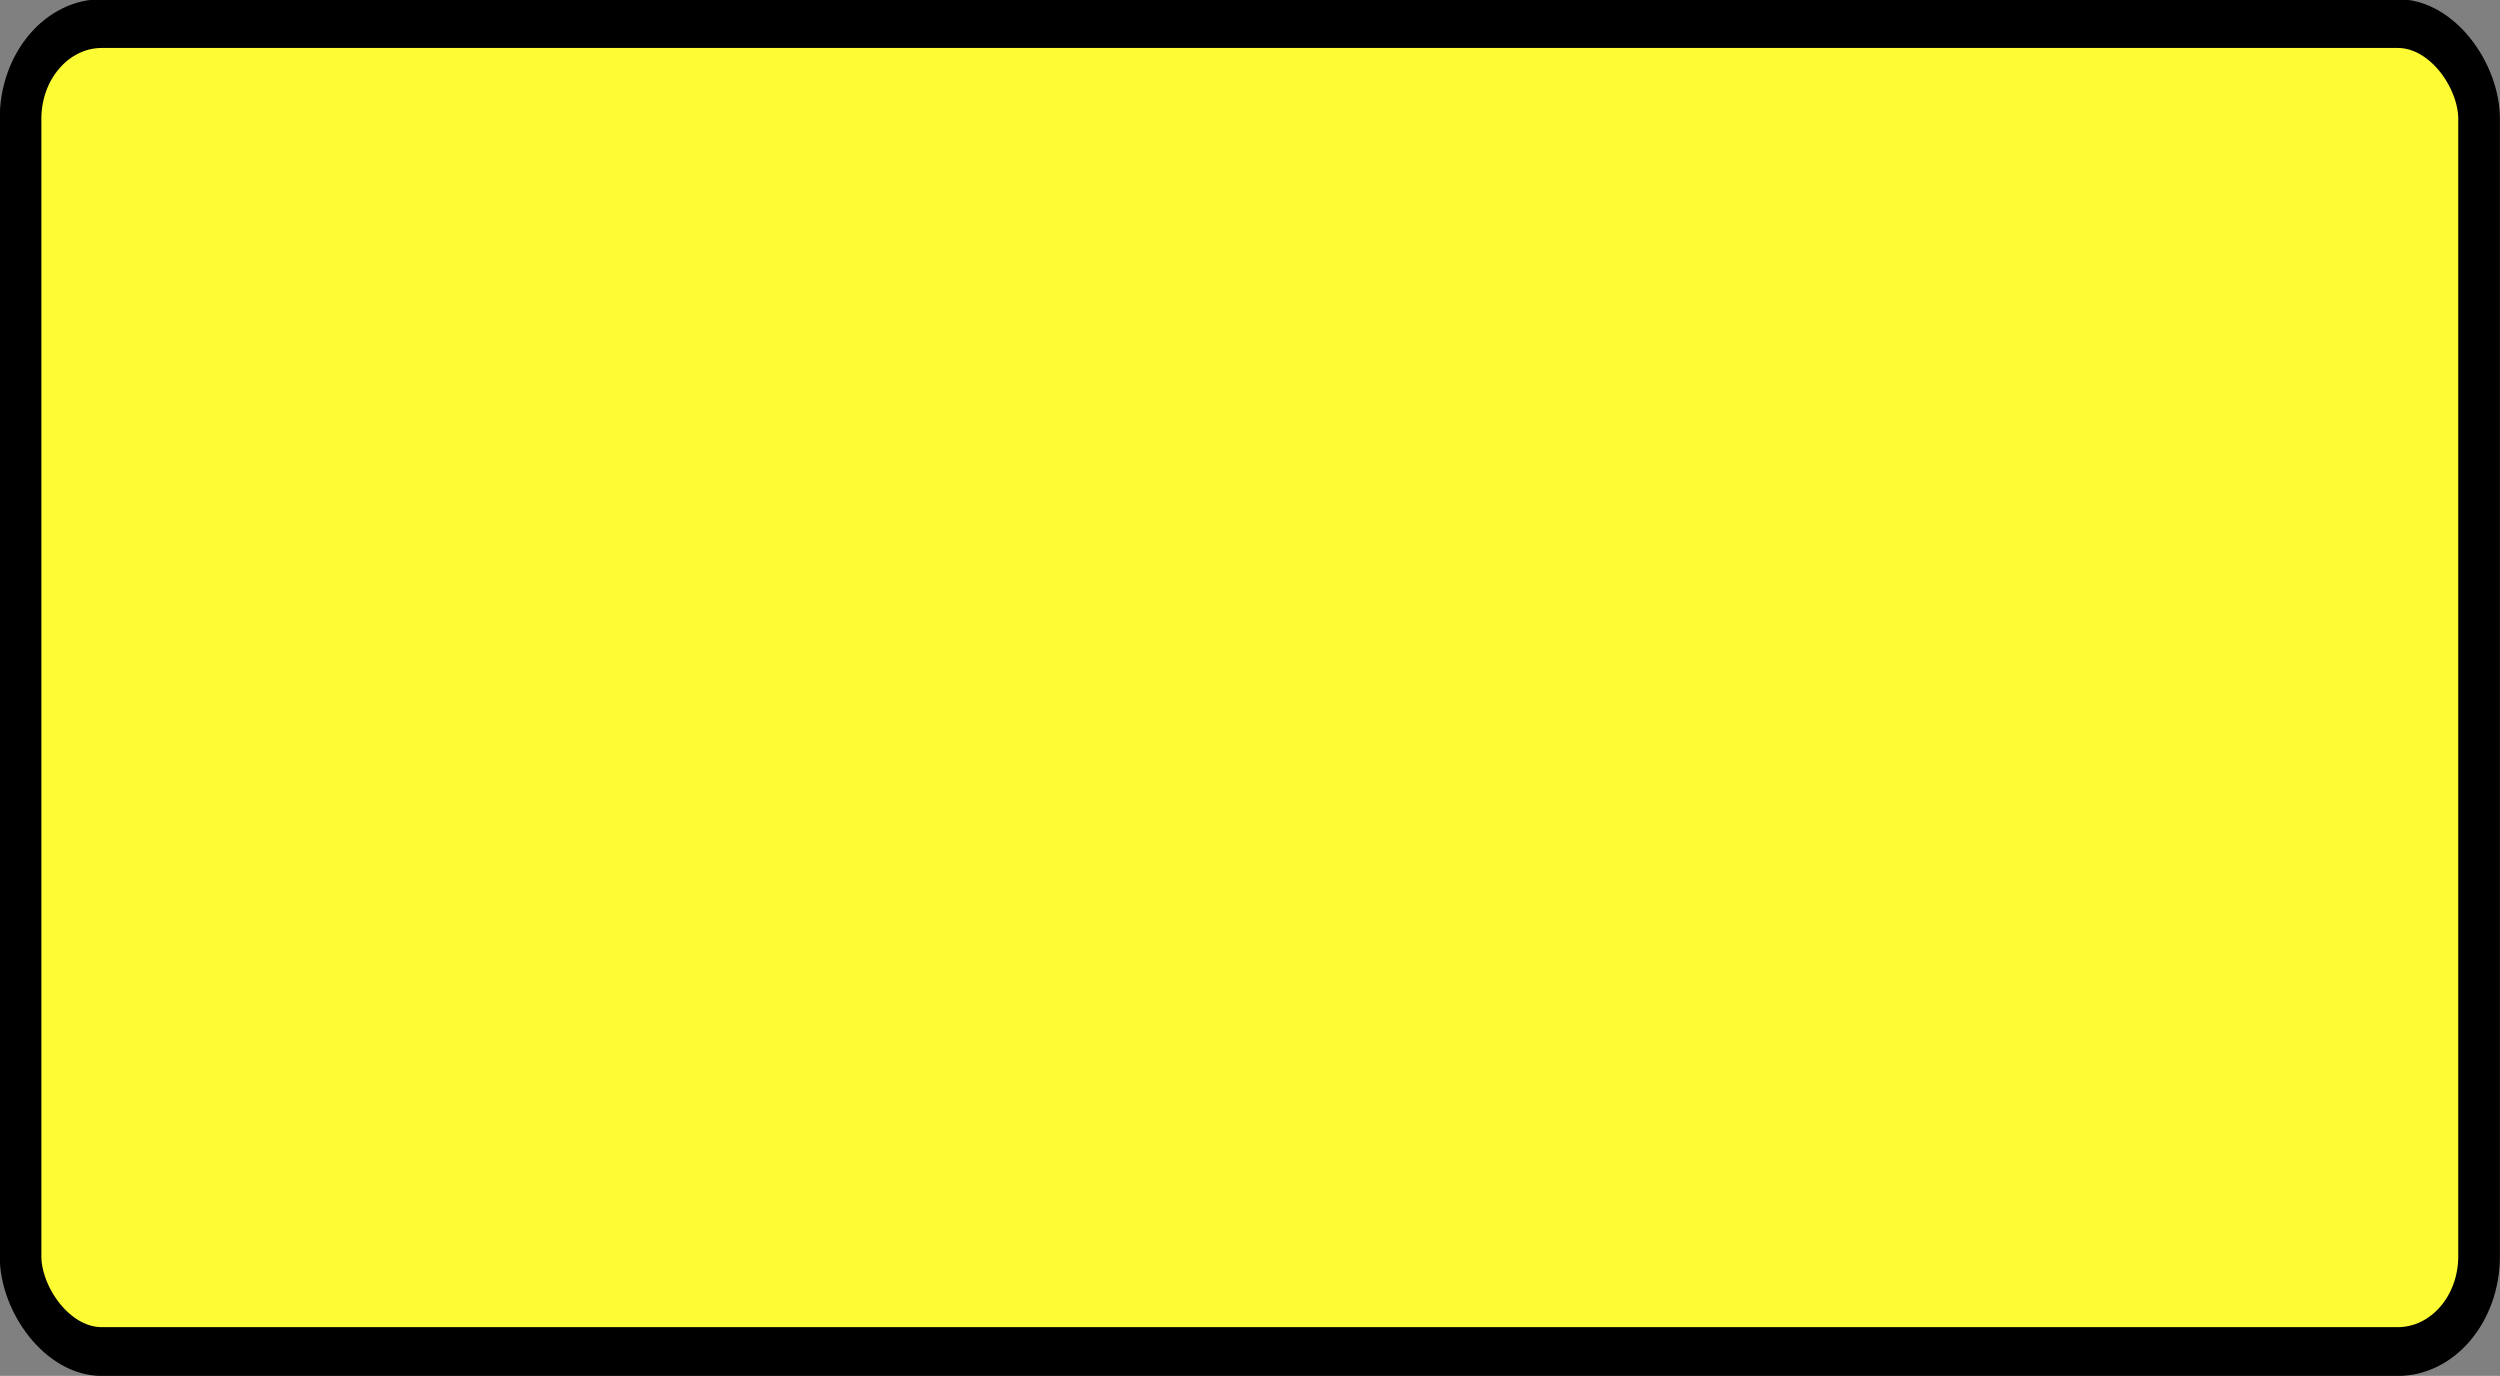 <?xml version="1.0" encoding="UTF-8" standalone="no"?>
<!-- Created with Inkscape (http://www.inkscape.org/) -->

<svg
   xmlns:dc="http://purl.org/dc/elements/1.1/"
   xmlns:cc="http://creativecommons.org/ns#"
   xmlns:rdf="http://www.w3.org/1999/02/22-rdf-syntax-ns#"
   xmlns:svg="http://www.w3.org/2000/svg"
   xmlns="http://www.w3.org/2000/svg"
   xmlns:sodipodi="http://sodipodi.sourceforge.net/DTD/sodipodi-0.dtd"
   xmlns:inkscape="http://www.inkscape.org/namespaces/inkscape"
   width="240.468mm"
   height="132.341mm"
   viewBox="0 0 240.468 132.341"
   version="1.1"
   id="svg4597"
   inkscape:version="0.92.4 (33fec40, 2019-01-16)"
   sodipodi:docname="T-9.svg">
  <rect x="0" y="0" width="240.468" height="132.341" fill="#808080" stroke="none"/>
  <defs
     id="defs4591">
    <inkscape:perspective
       id="perspective10"
       inkscape:persp3d-origin="372.04726 : 350.78738 : 1"
       inkscape:vp_z="744.09451 : 526.18108 : 1"
       inkscape:vp_y="0 : 999.99998 : 0"
       inkscape:vp_x="0 : 526.18108 : 1"
       sodipodi:type="inkscape:persp3d" />
    <inkscape:perspective
       sodipodi:type="inkscape:persp3d"
       inkscape:vp_x="0 : 526.18108 : 1"
       inkscape:vp_y="0 : 999.99998 : 0"
       inkscape:vp_z="744.09451 : 526.18108 : 1"
       inkscape:persp3d-origin="372.04726 : 350.78738 : 1"
       id="perspective2392" />
    <inkscape:perspective
       id="perspective3405"
       inkscape:persp3d-origin="500.00002 : 399.99999 : 1"
       inkscape:vp_z="1000 : 599.99999 : 1"
       inkscape:vp_y="0 : 999.99998 : 0"
       inkscape:vp_x="0 : 599.99999 : 1"
       sodipodi:type="inkscape:persp3d" />
    <inkscape:perspective
       id="perspective3294"
       inkscape:persp3d-origin="372.04726 : 350.78738 : 1"
       inkscape:vp_z="744.09451 : 526.18108 : 1"
       inkscape:vp_y="0 : 999.99998 : 0"
       inkscape:vp_x="0 : 526.18108 : 1"
       sodipodi:type="inkscape:persp3d" />
    <inkscape:perspective
       sodipodi:type="inkscape:persp3d"
       inkscape:vp_x="0 : 599.99999 : 1"
       inkscape:vp_y="0 : 999.99998 : 0"
       inkscape:vp_z="1000 : 599.99999 : 1"
       inkscape:persp3d-origin="500.00002 : 399.99999 : 1"
       id="perspective86" />
    <inkscape:perspective
       id="perspective2620"
       inkscape:persp3d-origin="500.00002 : 399.99999 : 1"
       inkscape:vp_z="1000 : 599.99999 : 1"
       inkscape:vp_y="0 : 999.99998 : 0"
       inkscape:vp_x="0 : 599.99999 : 1"
       sodipodi:type="inkscape:persp3d" />
    <inkscape:perspective
       id="perspective3175"
       inkscape:persp3d-origin="250.00001 : 166.66667 : 1"
       inkscape:vp_z="500.00002 : 249.99999 : 1"
       inkscape:vp_y="0 : 999.99998 : 0"
       inkscape:vp_x="0 : 249.99999 : 1"
       sodipodi:type="inkscape:persp3d" />
    <inkscape:perspective
       id="perspective3162"
       inkscape:persp3d-origin="372.04726 : 350.78738 : 1"
       inkscape:vp_z="744.09451 : 526.18108 : 1"
       inkscape:vp_y="0 : 999.99998 : 0"
       inkscape:vp_x="0 : 526.18108 : 1"
       sodipodi:type="inkscape:persp3d" />
    <inkscape:perspective
       sodipodi:type="inkscape:persp3d"
       inkscape:vp_x="0 : 526.18108 : 1"
       inkscape:vp_y="0 : 999.99998 : 0"
       inkscape:vp_z="744.09451 : 526.18108 : 1"
       inkscape:persp3d-origin="372.04726 : 350.78738 : 1"
       id="perspective2616" />
    <inkscape:perspective
       sodipodi:type="inkscape:persp3d"
       inkscape:vp_x="0 : 526.18108 : 1"
       inkscape:vp_y="0 : 999.99998 : 0"
       inkscape:vp_z="744.09451 : 526.18108 : 1"
       inkscape:persp3d-origin="372.04726 : 350.78738 : 1"
       id="perspective2688" />
    <inkscape:perspective
       id="perspective3648"
       inkscape:persp3d-origin="500.00002 : 399.99999 : 1"
       inkscape:vp_z="1000 : 599.99999 : 1"
       inkscape:vp_y="0 : 999.99998 : 0"
       inkscape:vp_x="0 : 599.99999 : 1"
       sodipodi:type="inkscape:persp3d" />
    <inkscape:perspective
       id="perspective3646"
       inkscape:persp3d-origin="250.00001 : 166.66667 : 1"
       inkscape:vp_z="500.00002 : 249.99999 : 1"
       inkscape:vp_y="0 : 999.99998 : 0"
       inkscape:vp_x="0 : 249.99999 : 1"
       sodipodi:type="inkscape:persp3d" />
    <inkscape:perspective
       id="perspective3644"
       inkscape:persp3d-origin="372.04726 : 350.78738 : 1"
       inkscape:vp_z="744.09451 : 526.18108 : 1"
       inkscape:vp_y="0 : 999.99998 : 0"
       inkscape:vp_x="0 : 526.18108 : 1"
       sodipodi:type="inkscape:persp3d" />
    <inkscape:perspective
       sodipodi:type="inkscape:persp3d"
       inkscape:vp_x="0 : 526.18108 : 1"
       inkscape:vp_y="0 : 999.99998 : 0"
       inkscape:vp_z="744.09451 : 526.18108 : 1"
       inkscape:persp3d-origin="372.04726 : 350.78738 : 1"
       id="perspective3642" />
    <inkscape:perspective
       id="perspective2403"
       inkscape:persp3d-origin="372.04726 : 350.78738 : 1"
       inkscape:vp_z="744.09451 : 526.18108 : 1"
       inkscape:vp_y="0 : 999.99998 : 0"
       inkscape:vp_x="0 : 526.18108 : 1"
       sodipodi:type="inkscape:persp3d" />
    <inkscape:perspective
       id="perspective2390"
       inkscape:persp3d-origin="372.04726 : 350.78738 : 1"
       inkscape:vp_z="744.09451 : 526.18108 : 1"
       inkscape:vp_y="0 : 999.99998 : 0"
       inkscape:vp_x="0 : 526.18108 : 1"
       sodipodi:type="inkscape:persp3d" />
    <inkscape:perspective
       sodipodi:type="inkscape:persp3d"
       inkscape:vp_x="0 : 526.18108 : 1"
       inkscape:vp_y="0 : 999.99998 : 0"
       inkscape:vp_z="744.09451 : 526.18108 : 1"
       inkscape:persp3d-origin="372.04726 : 350.78738 : 1"
       id="perspective3279" />
    <inkscape:perspective
       sodipodi:type="inkscape:persp3d"
       inkscape:vp_x="0 : 599.99999 : 1"
       inkscape:vp_y="0 : 999.99998 : 0"
       inkscape:vp_z="1000 : 599.99999 : 1"
       inkscape:persp3d-origin="500.00002 : 399.99999 : 1"
       id="perspective3389" />
    <inkscape:perspective
       sodipodi:type="inkscape:persp3d"
       inkscape:vp_x="0 : 526.18108 : 1"
       inkscape:vp_y="0 : 999.99998 : 0"
       inkscape:vp_z="744.09451 : 526.18108 : 1"
       inkscape:persp3d-origin="372.04726 : 350.78738 : 1"
       id="perspective3652" />
    <inkscape:perspective
       sodipodi:type="inkscape:persp3d"
       inkscape:vp_x="0 : 599.99999 : 1"
       inkscape:vp_y="0 : 999.99998 : 0"
       inkscape:vp_z="1000 : 599.99999 : 1"
       inkscape:persp3d-origin="500.00002 : 399.99999 : 1"
       id="perspective3740" />
    <inkscape:perspective
       sodipodi:type="inkscape:persp3d"
       inkscape:vp_x="0 : 526.18108 : 1"
       inkscape:vp_y="0 : 999.99998 : 0"
       inkscape:vp_z="744.09451 : 526.18108 : 1"
       inkscape:persp3d-origin="372.04726 : 350.78738 : 1"
       id="perspective4068" />
    <inkscape:perspective
       sodipodi:type="inkscape:persp3d"
       inkscape:vp_x="0 : 526.18108 : 1"
       inkscape:vp_y="0 : 999.99998 : 0"
       inkscape:vp_z="744.09451 : 526.18108 : 1"
       inkscape:persp3d-origin="372.04726 : 350.78738 : 1"
       id="perspective4154" />
    <inkscape:perspective
       sodipodi:type="inkscape:persp3d"
       inkscape:vp_x="0 : 526.18108 : 1"
       inkscape:vp_y="0 : 999.99998 : 0"
       inkscape:vp_z="744.09451 : 526.18108 : 1"
       inkscape:persp3d-origin="372.04726 : 350.78738 : 1"
       id="perspective4230" />
    <inkscape:perspective
       sodipodi:type="inkscape:persp3d"
       inkscape:vp_x="0 : 526.18108 : 1"
       inkscape:vp_y="0 : 999.99998 : 0"
       inkscape:vp_z="744.09451 : 526.18108 : 1"
       inkscape:persp3d-origin="372.04726 : 350.78738 : 1"
       id="perspective3285" />
    <inkscape:perspective
       sodipodi:type="inkscape:persp3d"
       inkscape:vp_x="0 : 526.18108 : 1"
       inkscape:vp_y="0 : 999.99998 : 0"
       inkscape:vp_z="744.09451 : 526.18108 : 1"
       inkscape:persp3d-origin="372.04726 : 350.78738 : 1"
       id="perspective3375" />
    <inkscape:perspective
       id="perspective3526"
       inkscape:persp3d-origin="500.00002 : 399.99999 : 1"
       inkscape:vp_z="1000 : 599.99999 : 1"
       inkscape:vp_y="0 : 999.99998 : 0"
       inkscape:vp_x="0 : 599.99999 : 1"
       sodipodi:type="inkscape:persp3d" />
    <inkscape:perspective
       id="perspective3524"
       inkscape:persp3d-origin="372.04726 : 350.78738 : 1"
       inkscape:vp_z="744.09451 : 526.18108 : 1"
       inkscape:vp_y="0 : 999.99998 : 0"
       inkscape:vp_x="0 : 526.18108 : 1"
       sodipodi:type="inkscape:persp3d" />
    <inkscape:perspective
       sodipodi:type="inkscape:persp3d"
       inkscape:vp_x="0 : 526.18108 : 1"
       inkscape:vp_y="0 : 999.99998 : 0"
       inkscape:vp_z="744.09451 : 526.18108 : 1"
       inkscape:persp3d-origin="372.04726 : 350.78738 : 1"
       id="perspective3522" />
    <inkscape:perspective
       sodipodi:type="inkscape:persp3d"
       inkscape:vp_x="0 : 526.18108 : 1"
       inkscape:vp_y="0 : 999.99998 : 0"
       inkscape:vp_z="744.09451 : 526.18108 : 1"
       inkscape:persp3d-origin="372.04726 : 350.78738 : 1"
       id="perspective3520" />
    <inkscape:perspective
       id="perspective3518"
       inkscape:persp3d-origin="372.04726 : 350.78738 : 1"
       inkscape:vp_z="744.09451 : 526.18108 : 1"
       inkscape:vp_y="0 : 999.99998 : 0"
       inkscape:vp_x="0 : 526.18108 : 1"
       sodipodi:type="inkscape:persp3d" />
    <inkscape:perspective
       sodipodi:type="inkscape:persp3d"
       inkscape:vp_x="0 : 526.18108 : 1"
       inkscape:vp_y="0 : 999.99998 : 0"
       inkscape:vp_z="744.09451 : 526.18108 : 1"
       inkscape:persp3d-origin="372.04726 : 350.78738 : 1"
       id="perspective3516" />
    <inkscape:perspective
       sodipodi:type="inkscape:persp3d"
       inkscape:vp_x="0 : 249.99999 : 1"
       inkscape:vp_y="0 : 999.99998 : 0"
       inkscape:vp_z="500.00002 : 249.99999 : 1"
       inkscape:persp3d-origin="250.00001 : 166.66667 : 1"
       id="perspective3514" />
    <inkscape:perspective
       sodipodi:type="inkscape:persp3d"
       inkscape:vp_x="0 : 599.99999 : 1"
       inkscape:vp_y="0 : 999.99998 : 0"
       inkscape:vp_z="1000 : 599.99999 : 1"
       inkscape:persp3d-origin="500.00002 : 399.99999 : 1"
       id="perspective3512" />
    <inkscape:perspective
       id="perspective3510"
       inkscape:persp3d-origin="372.04726 : 350.78738 : 1"
       inkscape:vp_z="744.09451 : 526.18108 : 1"
       inkscape:vp_y="0 : 999.99998 : 0"
       inkscape:vp_x="0 : 526.18108 : 1"
       sodipodi:type="inkscape:persp3d" />
    <inkscape:perspective
       id="perspective3508"
       inkscape:persp3d-origin="372.04726 : 350.78738 : 1"
       inkscape:vp_z="744.09451 : 526.18108 : 1"
       inkscape:vp_y="0 : 999.99998 : 0"
       inkscape:vp_x="0 : 526.18108 : 1"
       sodipodi:type="inkscape:persp3d" />
    <inkscape:perspective
       sodipodi:type="inkscape:persp3d"
       inkscape:vp_x="0 : 526.18108 : 1"
       inkscape:vp_y="0 : 999.99998 : 0"
       inkscape:vp_z="744.09451 : 526.18108 : 1"
       inkscape:persp3d-origin="372.04726 : 350.78738 : 1"
       id="perspective3506" />
    <inkscape:perspective
       sodipodi:type="inkscape:persp3d"
       inkscape:vp_x="0 : 249.99999 : 1"
       inkscape:vp_y="0 : 999.99998 : 0"
       inkscape:vp_z="500.00002 : 249.99999 : 1"
       inkscape:persp3d-origin="250.00001 : 166.66667 : 1"
       id="perspective3504" />
    <inkscape:perspective
       sodipodi:type="inkscape:persp3d"
       inkscape:vp_x="0 : 599.99999 : 1"
       inkscape:vp_y="0 : 999.99998 : 0"
       inkscape:vp_z="1000 : 599.99999 : 1"
       inkscape:persp3d-origin="500.00002 : 399.99999 : 1"
       id="perspective3502" />
    <inkscape:perspective
       id="perspective3500"
       inkscape:persp3d-origin="500.00002 : 399.99999 : 1"
       inkscape:vp_z="1000 : 599.99999 : 1"
       inkscape:vp_y="0 : 999.99998 : 0"
       inkscape:vp_x="0 : 599.99999 : 1"
       sodipodi:type="inkscape:persp3d" />
    <inkscape:perspective
       sodipodi:type="inkscape:persp3d"
       inkscape:vp_x="0 : 526.18108 : 1"
       inkscape:vp_y="0 : 999.99998 : 0"
       inkscape:vp_z="744.09451 : 526.18108 : 1"
       inkscape:persp3d-origin="372.04726 : 350.78738 : 1"
       id="perspective3498" />
    <inkscape:perspective
       sodipodi:type="inkscape:persp3d"
       inkscape:vp_x="0 : 599.99999 : 1"
       inkscape:vp_y="0 : 999.99998 : 0"
       inkscape:vp_z="1000 : 599.99999 : 1"
       inkscape:persp3d-origin="500.00002 : 399.99999 : 1"
       id="perspective3496" />
    <inkscape:perspective
       id="perspective3494"
       inkscape:persp3d-origin="372.04726 : 350.78738 : 1"
       inkscape:vp_z="744.09451 : 526.18108 : 1"
       inkscape:vp_y="0 : 999.99998 : 0"
       inkscape:vp_x="0 : 526.18108 : 1"
       sodipodi:type="inkscape:persp3d" />
    <inkscape:perspective
       sodipodi:type="inkscape:persp3d"
       inkscape:vp_x="0 : 526.18108 : 1"
       inkscape:vp_y="0 : 999.99998 : 0"
       inkscape:vp_z="744.09451 : 526.18108 : 1"
       inkscape:persp3d-origin="372.04726 : 350.78738 : 1"
       id="perspective3492" />
    <inkscape:perspective
       sodipodi:type="inkscape:persp3d"
       inkscape:vp_x="0 : 599.99999 : 1"
       inkscape:vp_y="0 : 999.99998 : 0"
       inkscape:vp_z="1000 : 599.99999 : 1"
       inkscape:persp3d-origin="500.00002 : 399.99999 : 1"
       id="perspective3619" />
  </defs>
  <sodipodi:namedview
     id="base"
     pagecolor="#ffffff"
     bordercolor="#666666"
     borderopacity="1.0"
     inkscape:pageopacity="0.0"
     inkscape:pageshadow="2"
     inkscape:zoom="0.35"
     inkscape:cx="580.14166"
     inkscape:cy="181.52122"
     inkscape:document-units="mm"
     inkscape:current-layer="layer1"
     showgrid="false"
     fit-margin-top="0"
     fit-margin-left="0"
     fit-margin-right="0"
     fit-margin-bottom="0"
     inkscape:window-width="1366"
     inkscape:window-height="740"
     inkscape:window-x="1920"
     inkscape:window-y="0"
     inkscape:window-maximized="1" />
  <g
     inkscape:label="Layer 1"
     inkscape:groupmode="layer"
     id="layer1"
     transform="translate(47.662,-64.52)">
    <g
       transform="matrix(0.228,0,0,0.267,294.416,187.457)"
       id="g3528"
       inkscape:label="Layer 1">
      <rect
         ry="34.308"
         y="-451.95"
         x="-1491.676"
         height="478.408"
         width="1037.192"
         id="rect2409"
         style="fill:#fdfb33;fill-opacity:1;stroke:#000000;stroke-width:17.575;stroke-miterlimit:4;stroke-dasharray:none;stroke-opacity:1" />
      <g
         transform="translate(1.4730538e-6,3.0175781e-6)"
         id="g3564" />
    </g>
  </g>
</svg>
